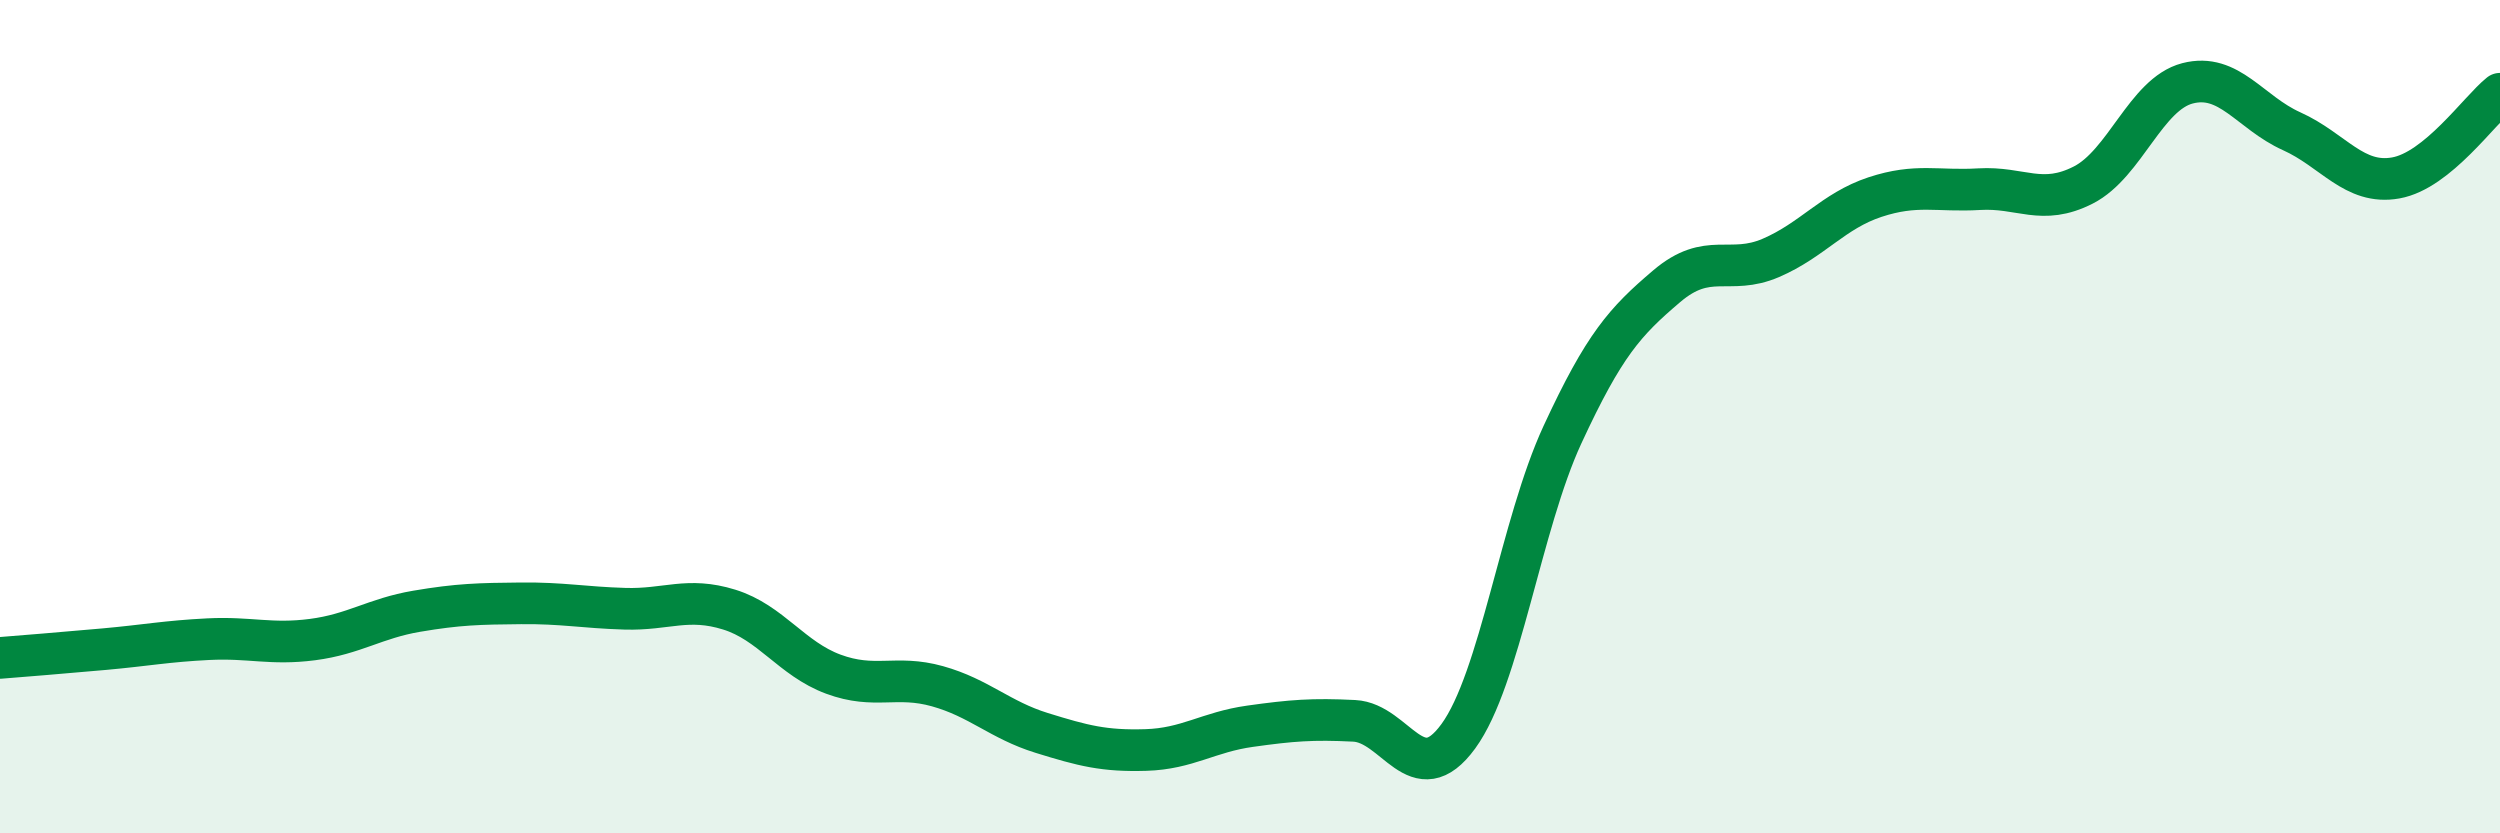 
    <svg width="60" height="20" viewBox="0 0 60 20" xmlns="http://www.w3.org/2000/svg">
      <path
        d="M 0,15.79 C 0.5,15.75 1.5,15.67 2.5,15.58 C 3.5,15.49 4,15.39 5,15.34 C 6,15.29 6.5,15.48 7.5,15.35 C 8.5,15.22 9,14.84 10,14.67 C 11,14.5 11.5,14.49 12.5,14.48 C 13.5,14.47 14,14.58 15,14.61 C 16,14.64 16.5,14.32 17.5,14.63 C 18.5,14.94 19,15.81 20,16.18 C 21,16.55 21.5,16.19 22.5,16.47 C 23.5,16.75 24,17.28 25,17.59 C 26,17.9 26.5,18.03 27.5,18 C 28.5,17.97 29,17.57 30,17.43 C 31,17.29 31.5,17.25 32.5,17.3 C 33.5,17.35 34,19.04 35,17.67 C 36,16.3 36.5,12.59 37.5,10.43 C 38.5,8.27 39,7.72 40,6.87 C 41,6.02 41.5,6.62 42.5,6.19 C 43.5,5.76 44,5.06 45,4.73 C 46,4.4 46.5,4.6 47.5,4.54 C 48.5,4.48 49,4.95 50,4.44 C 51,3.93 51.5,2.26 52.5,2 C 53.5,1.74 54,2.7 55,3.15 C 56,3.6 56.5,4.45 57.5,4.27 C 58.5,4.09 59.5,2.65 60,2.25L60 20L0 20Z"
        fill="#008740"
        opacity="0.1"
        stroke-linecap="round"
        stroke-linejoin="round"
      />
      <path
        d="M 0,15.79 C 0.5,15.75 1.5,15.67 2.5,15.58 C 3.5,15.49 4,15.39 5,15.34 C 6,15.29 6.5,15.48 7.5,15.35 C 8.5,15.22 9,14.84 10,14.67 C 11,14.5 11.5,14.49 12.5,14.48 C 13.5,14.47 14,14.58 15,14.61 C 16,14.64 16.5,14.32 17.5,14.63 C 18.5,14.94 19,15.81 20,16.18 C 21,16.55 21.5,16.19 22.5,16.47 C 23.5,16.75 24,17.28 25,17.59 C 26,17.9 26.5,18.03 27.5,18 C 28.5,17.97 29,17.57 30,17.43 C 31,17.29 31.5,17.25 32.5,17.3 C 33.5,17.35 34,19.04 35,17.67 C 36,16.3 36.5,12.59 37.5,10.43 C 38.5,8.27 39,7.72 40,6.87 C 41,6.02 41.5,6.62 42.5,6.19 C 43.5,5.76 44,5.06 45,4.73 C 46,4.4 46.5,4.6 47.5,4.54 C 48.5,4.48 49,4.95 50,4.44 C 51,3.93 51.5,2.26 52.5,2 C 53.5,1.74 54,2.7 55,3.15 C 56,3.6 56.5,4.45 57.5,4.27 C 58.5,4.09 59.5,2.65 60,2.25"
        stroke="#008740"
        stroke-width="1"
        fill="none"
        stroke-linecap="round"
        stroke-linejoin="round"
      />
    </svg>
  